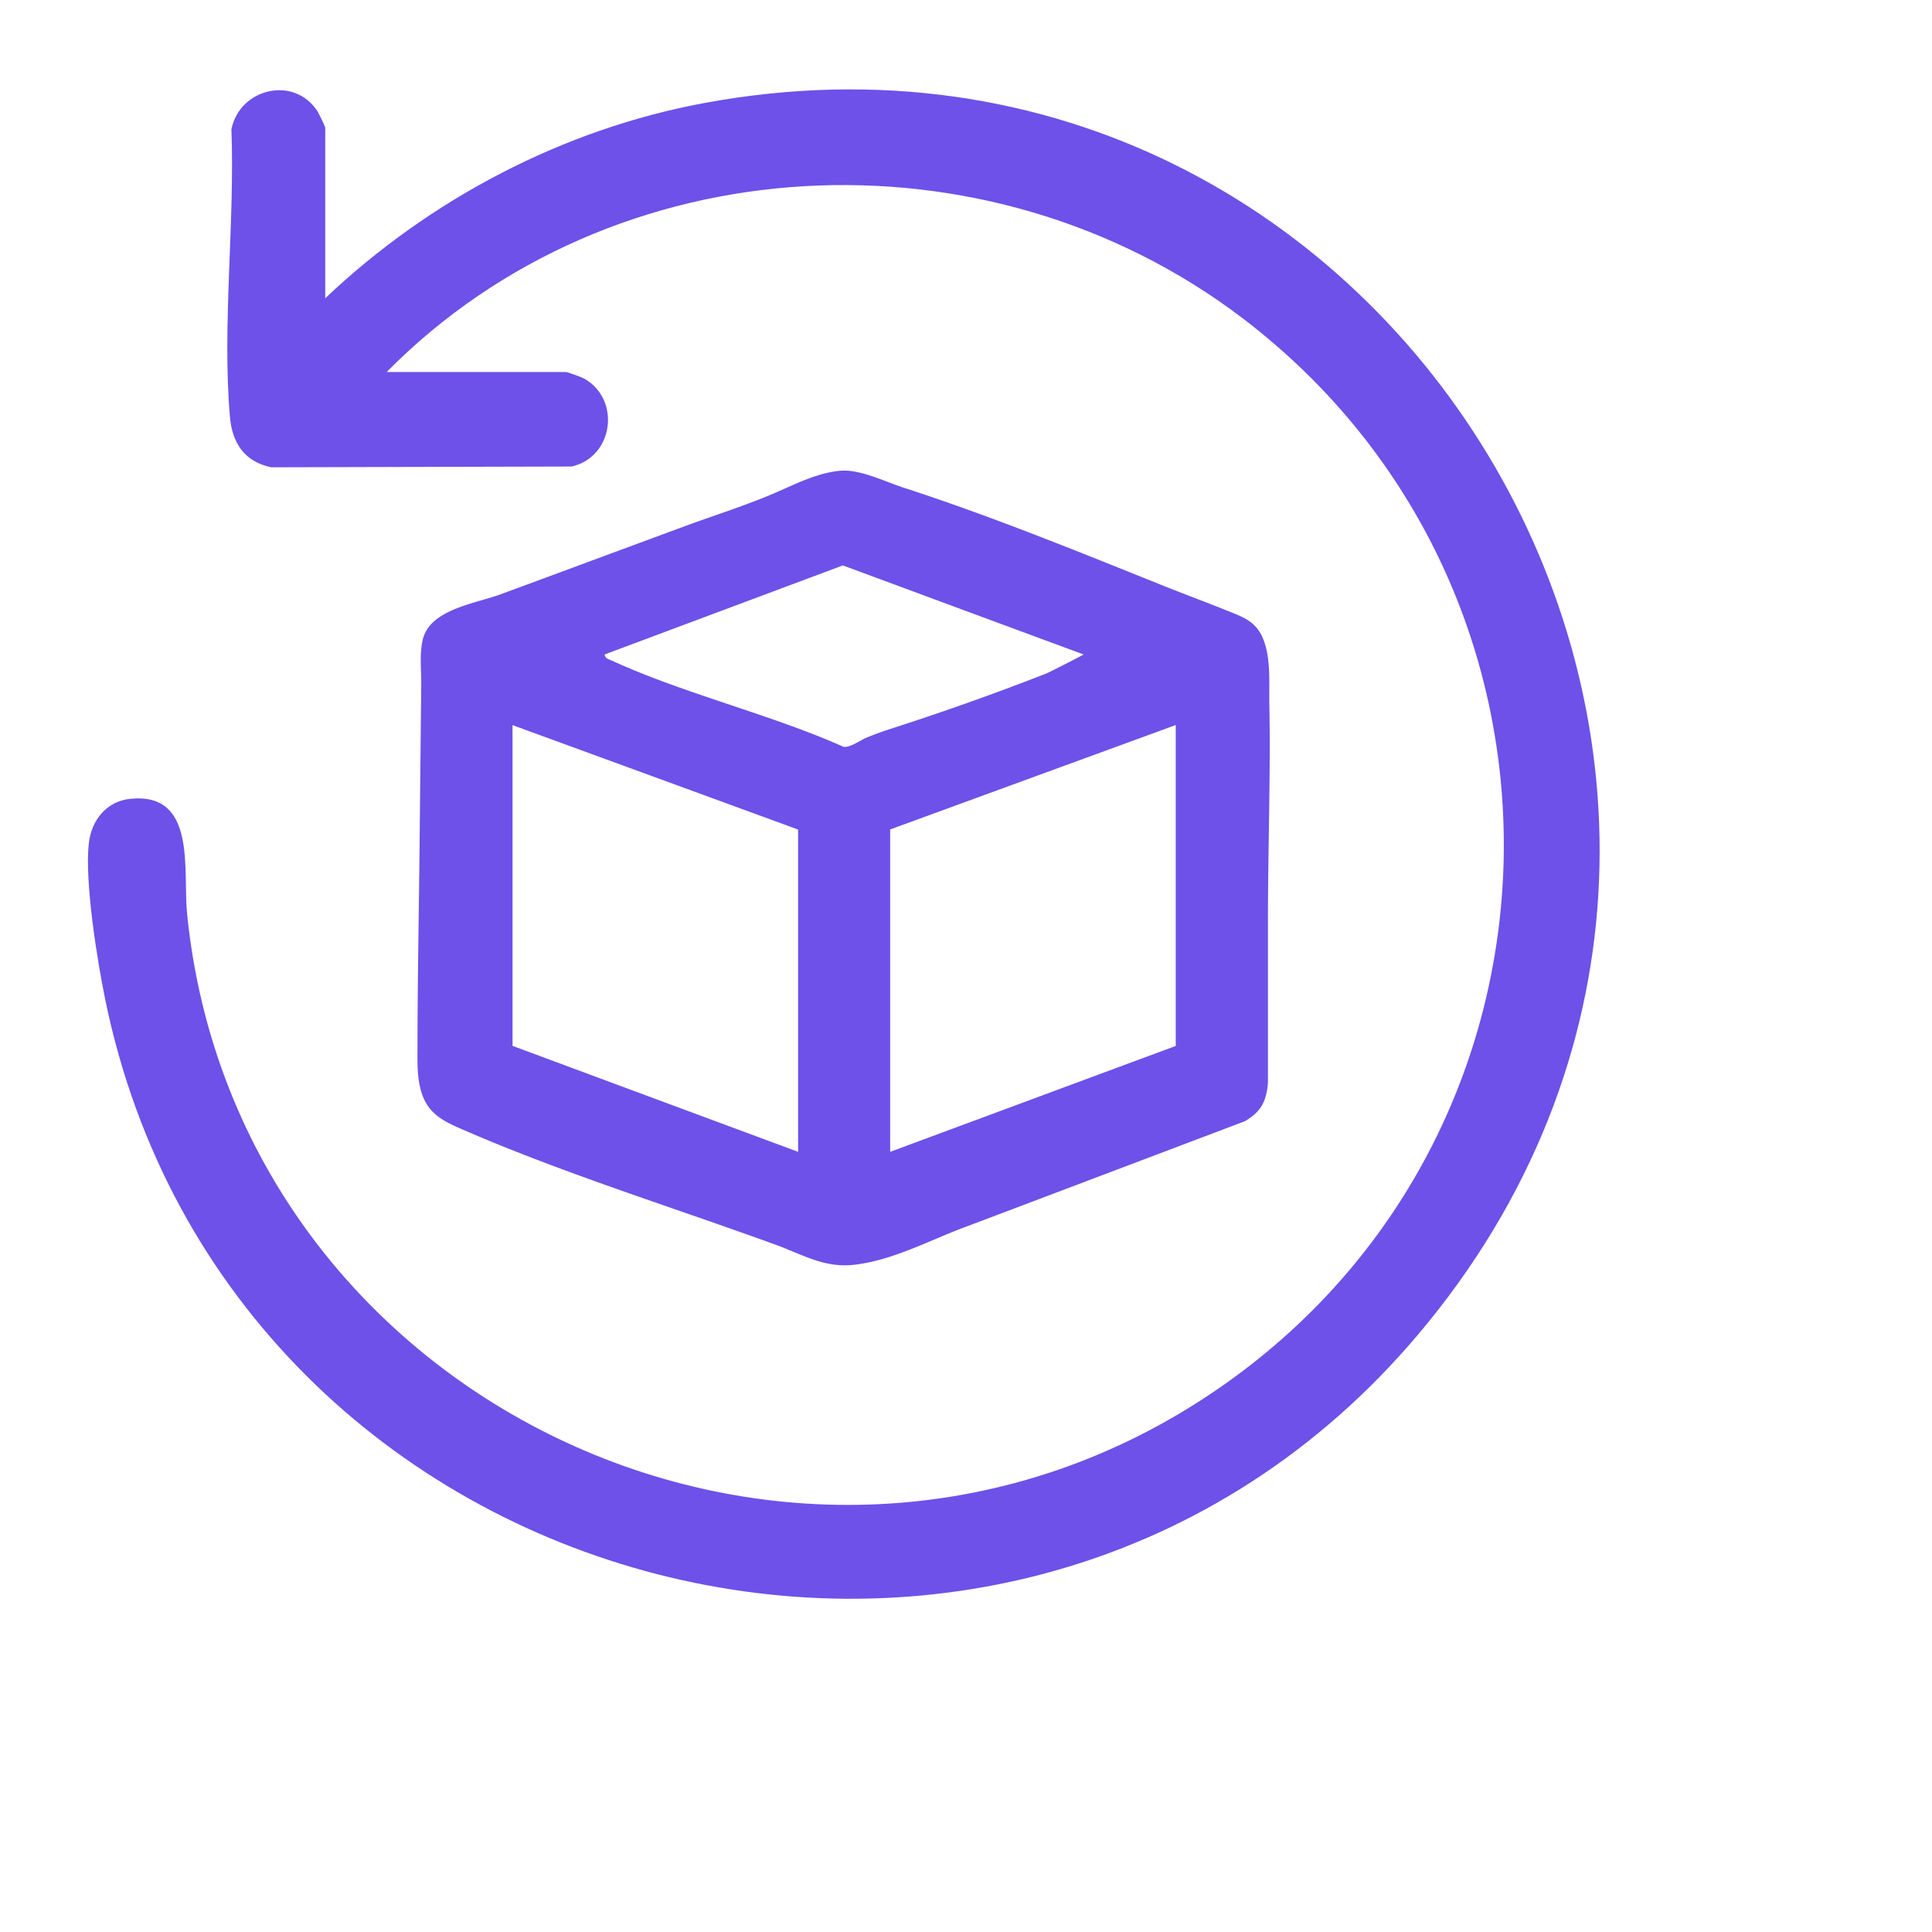<svg xmlns="http://www.w3.org/2000/svg" width="32" height="32" fill="none"><path fill="#6D51E9" d="M5.387 4.94c1.731-1.64 3.936-2.803 6.296-3.237 11.538-2.12 19.406 11.4 11.806 20.4-6.677 7.908-19.685 4.532-21.748-5.557-.134-.656-.34-1.94-.27-2.578.042-.38.291-.697.686-.737 1.11-.113.869 1.184.942 1.907.825 8.181 10.257 12.552 17.072 7.868 6.142-4.222 6.343-13.212.417-17.73-4.233-3.225-10.43-2.915-14.184.886h2.975c.018 0 .263.088.298.109.612.347.485 1.299-.208 1.456l-4.973.013c-.448-.091-.65-.402-.688-.839-.13-1.51.083-3.228.025-4.76.136-.678 1.037-.895 1.424-.3.026.04.13.257.13.278v2.823Z"/><path fill="#6D51E9" d="M21.024 11.65c-.006-.35.03-.76-.111-1.088a.629.629 0 0 0-.165-.23c-.124-.108-.283-.16-.456-.231-.34-.137-.684-.263-1.023-.399-1.421-.57-2.84-1.15-4.298-1.623-.31-.1-.726-.31-1.05-.282-.346.028-.691.193-1.004.332-.507.226-1.037.389-1.557.58-1.027.379-2.052.76-3.078 1.138-.398.147-1.155.244-1.278.74-.058.233-.025.507-.027.745l-.009.876-.018 1.753c-.011 1.146-.035 2.291-.035 3.436-.002.24-.004.487.072.715.113.343.368.464.676.597.169.073.339.145.509.215 1.021.418 2.064.778 3.106 1.14.522.18 1.043.362 1.562.55.45.163.813.393 1.313.334.63-.074 1.21-.389 1.795-.61l1.497-.566 3.174-1.201c.269-.158.355-.326.382-.635V15.29c0-.809.02-1.618.027-2.427.004-.405.004-.81-.004-1.214Zm-7.805 7.428-4.73-1.755V12.01l4.73 1.73v5.339Zm1.218-6.894c-.036.013-.07.028-.106.043-.08.035-.281.177-.372.137-1.214-.538-2.624-.873-3.82-1.42-.05-.023-.119-.034-.124-.104l3.945-1.475 2.767 1.024.152.056 1.069.395c.005.002-.57.297-.617.315a44.702 44.702 0 0 1-2.394.857c-.169.055-.337.107-.5.172Zm5.037 5.14-4.73 1.754v-5.34l4.73-1.729v5.314Z"/></svg>